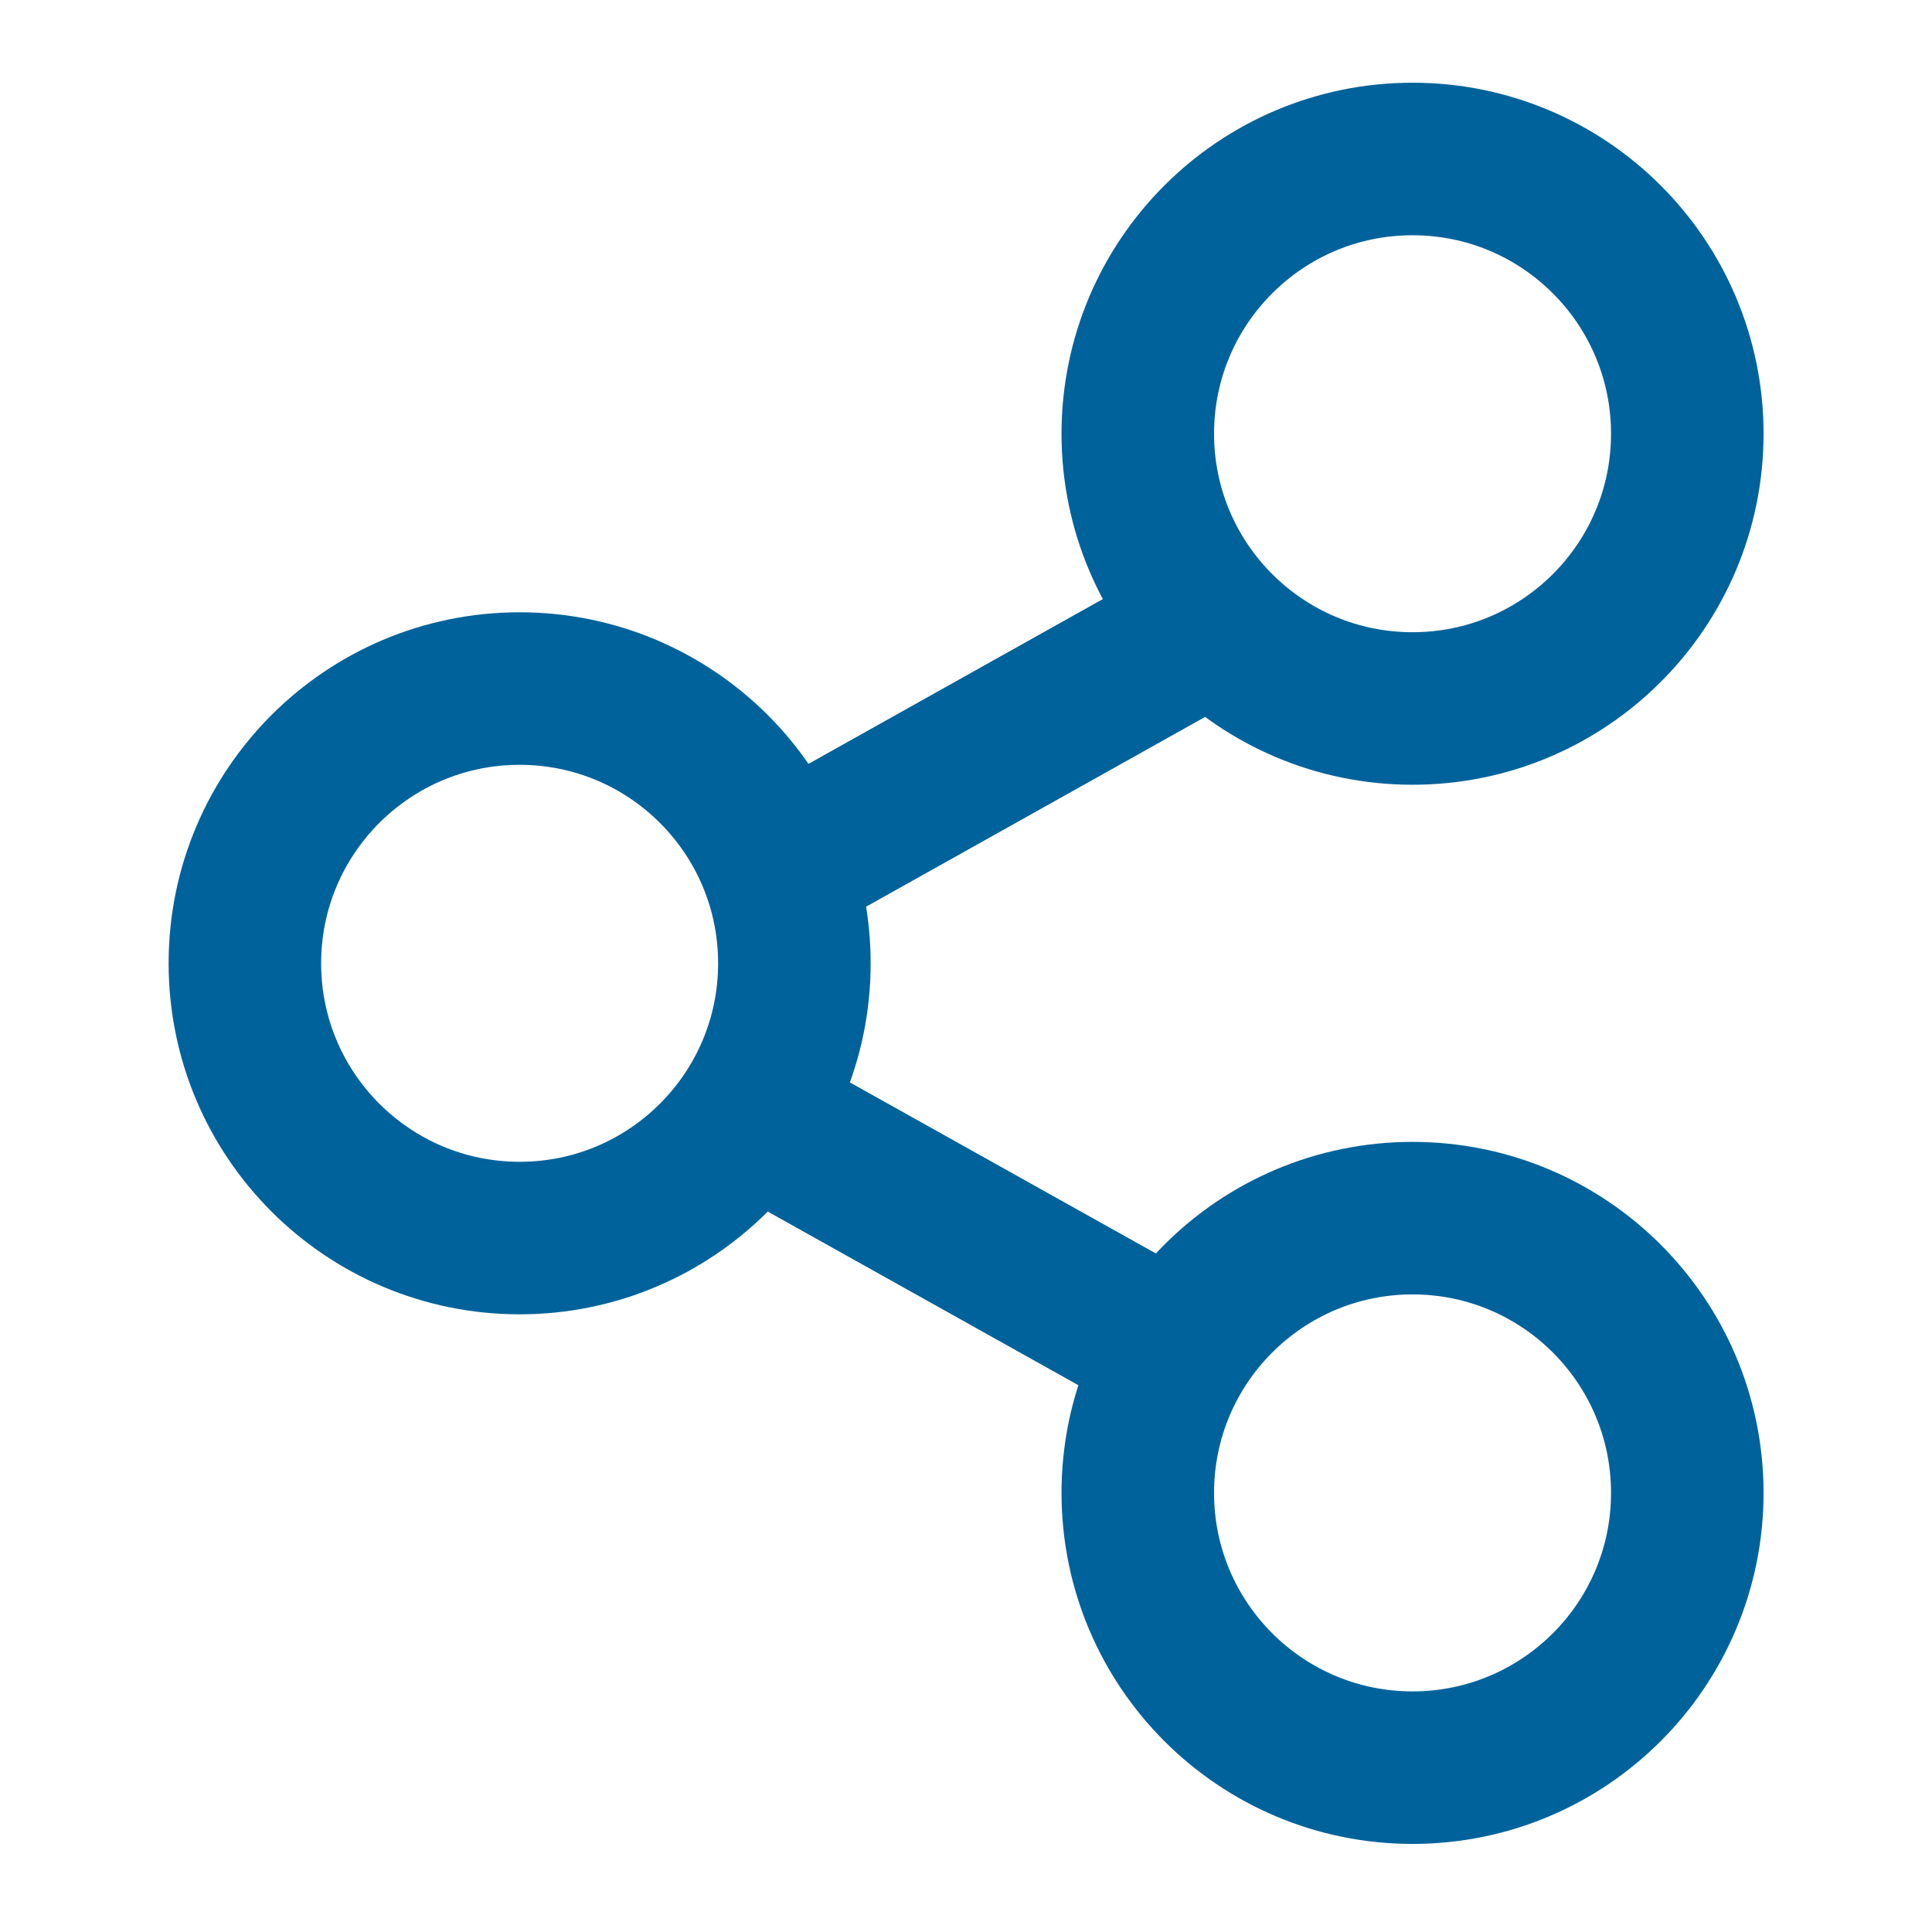 <svg width="76" height="76" viewBox="0 0 76 76" fill="none" xmlns="http://www.w3.org/2000/svg">
<g id="Group 23">
<g id="Group 10">
<g id="Line 3">
<line x1="30.339" y1="34.312" x2="47.918" y2="24.471" stroke="#00629B" stroke-width="6"/>
<line x1="30.339" y1="34.312" x2="47.918" y2="24.471" stroke="#00629B" stroke-width="6"/>
</g>
<circle id="Ellipse 11" cx="55.566" cy="17.062" r="10.808" stroke="#00629B" stroke-width="6"/>
<g id="Line 4">
<line y1="-3" x2="20.146" y2="-3" transform="matrix(0.873 0.488 0.488 -0.873 31.805 41.676)" stroke="#00629B" stroke-width="6"/>
<line y1="-3" x2="20.146" y2="-3" transform="matrix(0.873 0.488 0.488 -0.873 31.805 41.676)" stroke="#00629B" stroke-width="6"/>
</g>
<circle id="Ellipse 12" cx="20.441" cy="37.894" r="10.808" stroke="#00629B" stroke-width="6"/>
<circle id="Ellipse 14" cx="10.808" cy="10.808" r="10.808" transform="matrix(1 0 0 -1 44.758 69.535)" stroke="#00629B" stroke-width="6"/>
</g>
</g>
</svg>
